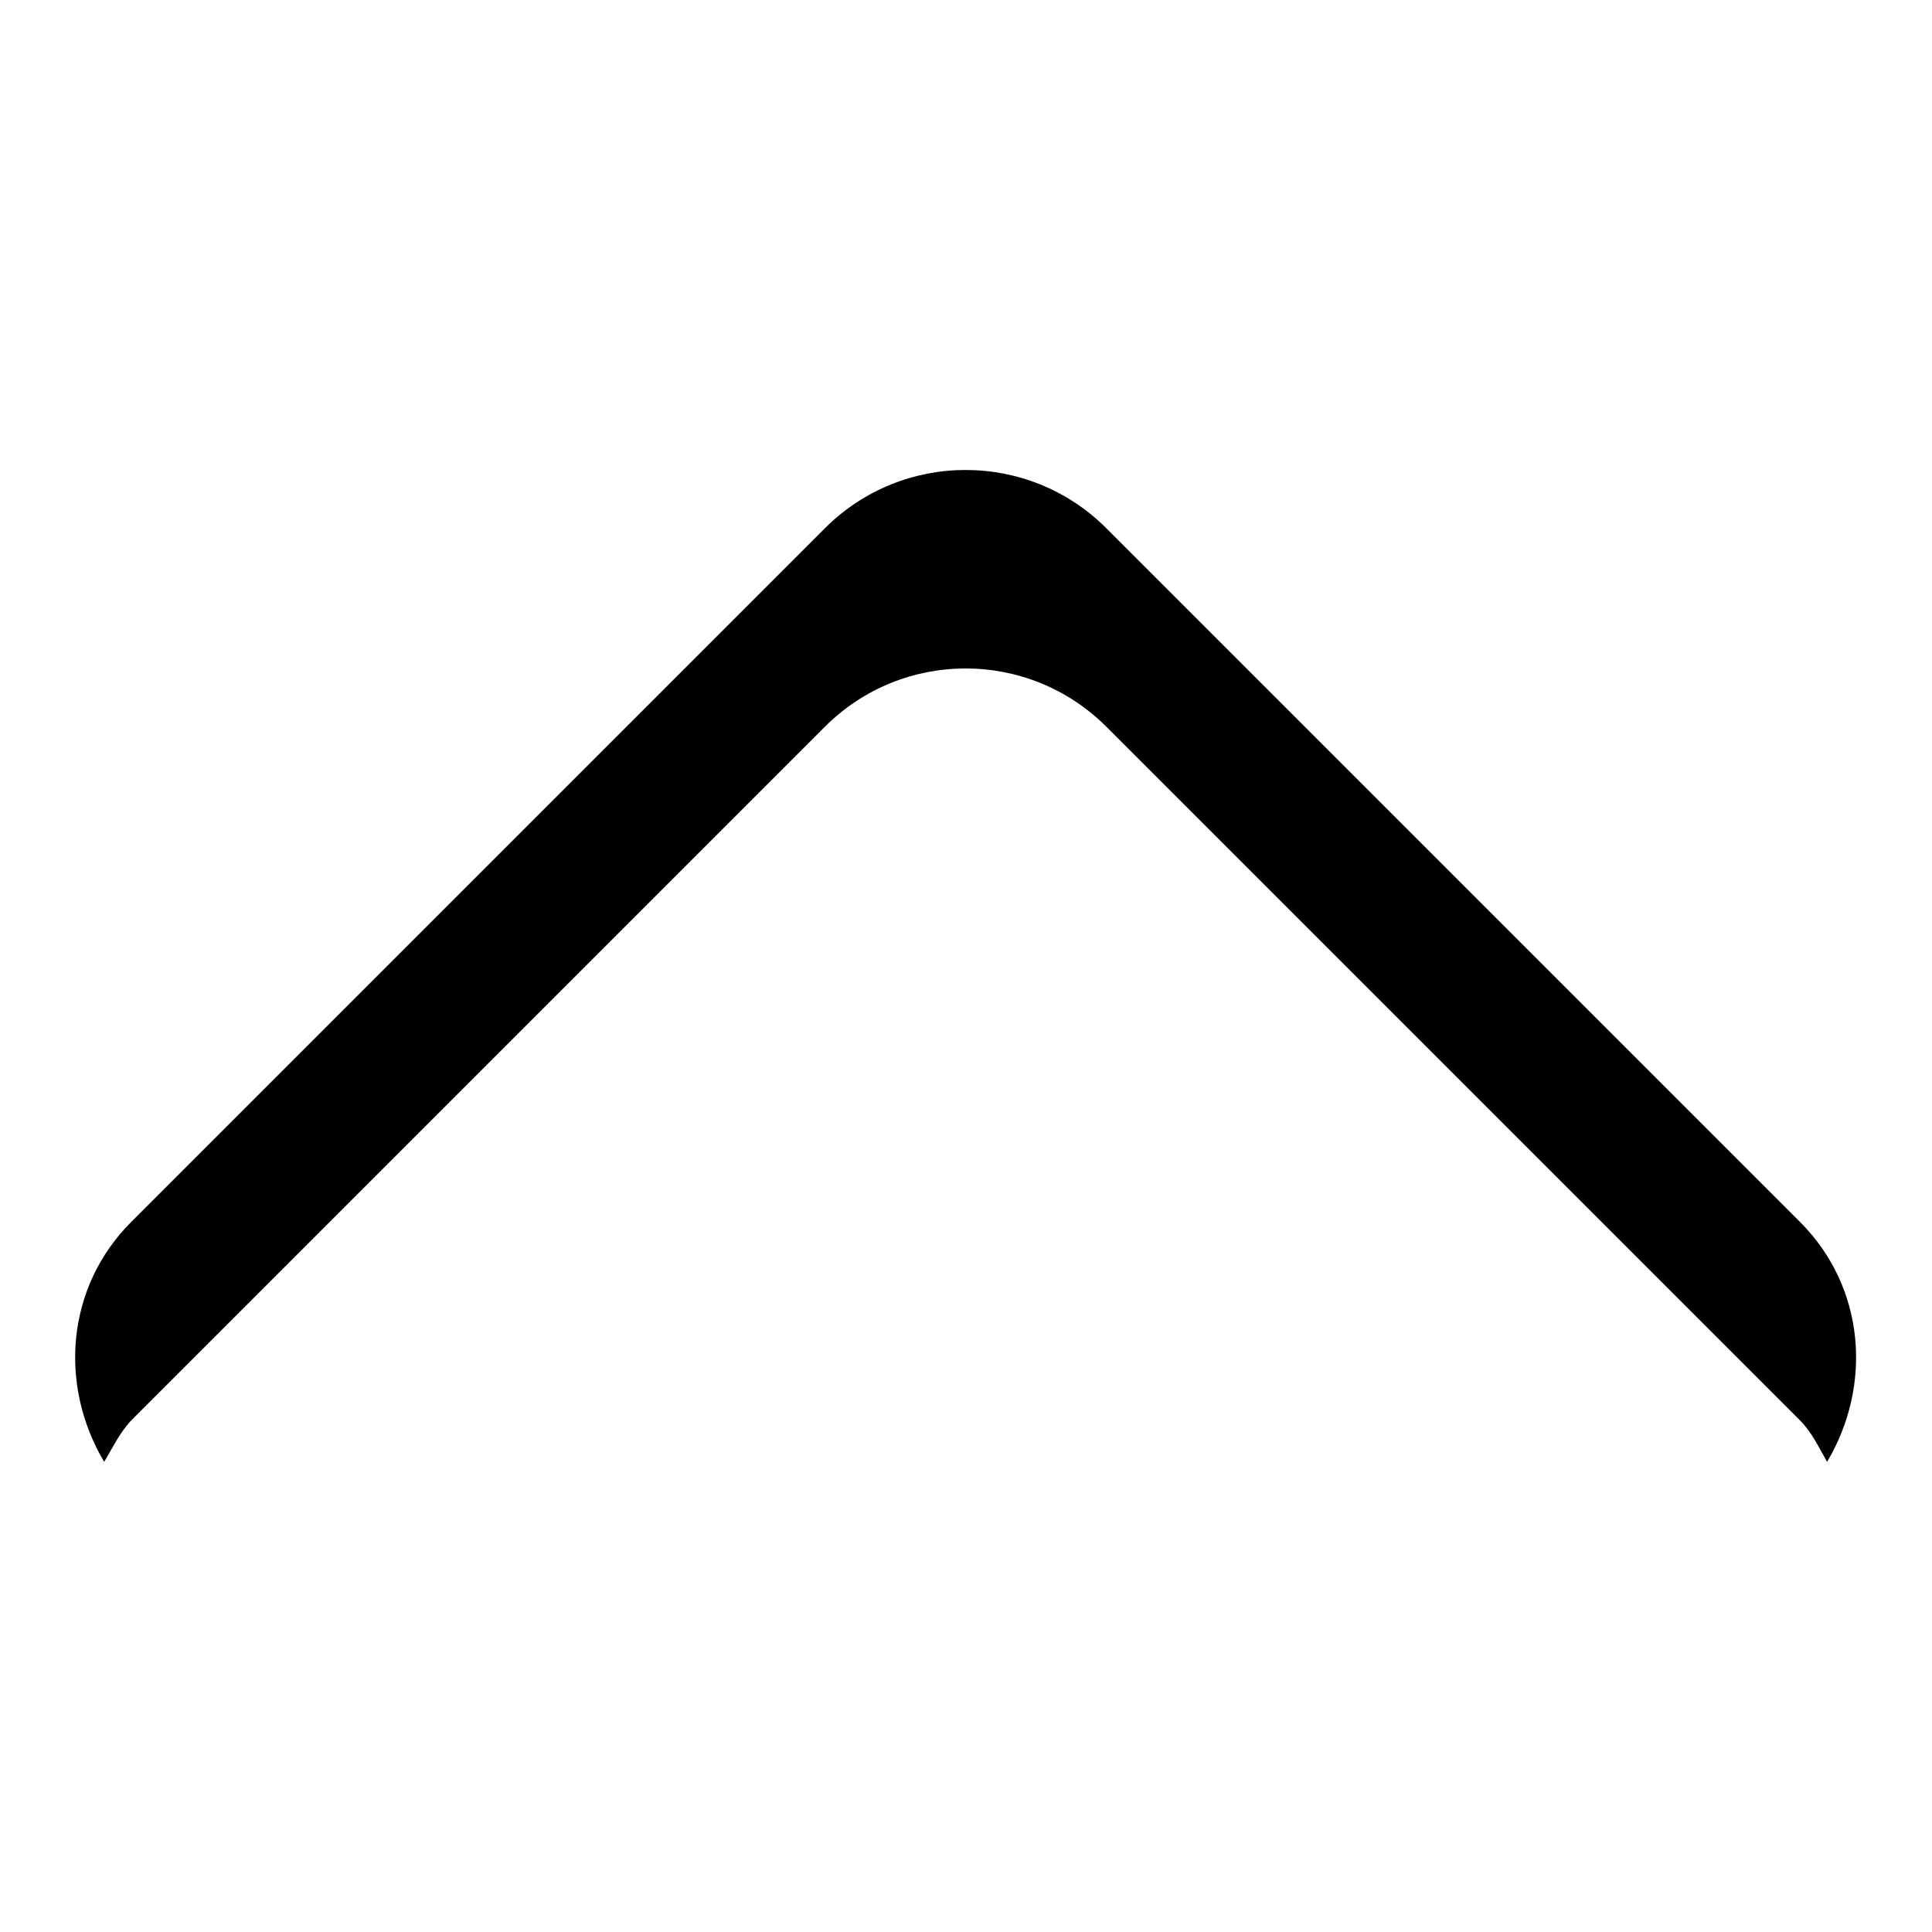 <?xml version="1.0" encoding="utf-8"?>
<!-- Svg Vector Icons : http://www.onlinewebfonts.com/icon -->
<!DOCTYPE svg PUBLIC "-//W3C//DTD SVG 1.1//EN" "http://www.w3.org/Graphics/SVG/1.1/DTD/svg11.dtd">
<svg version="1.1" xmlns="http://www.w3.org/2000/svg" xmlns:xlink="http://www.w3.org/1999/xlink" x="0px" y="0px" viewBox="0 0 256 256" enable-background="new 0 0 256 256" xml:space="preserve">
<g><g><path fill="#000000" d="M13.8,193.7c-6-10.1-5.1-23.1,3.6-31.8L109.3,70c10.3-10.3,27-10.3,37.3,0l91.9,91.9c8.7,8.7,9.6,21.7,3.6,31.8c-1.1-1.9-2-3.9-3.6-5.5l-91.9-91.9c-10.3-10.3-27-10.3-37.3,0l-91.9,91.9C15.8,189.9,14.9,191.9,13.8,193.7z"/></g></g>
</svg>
